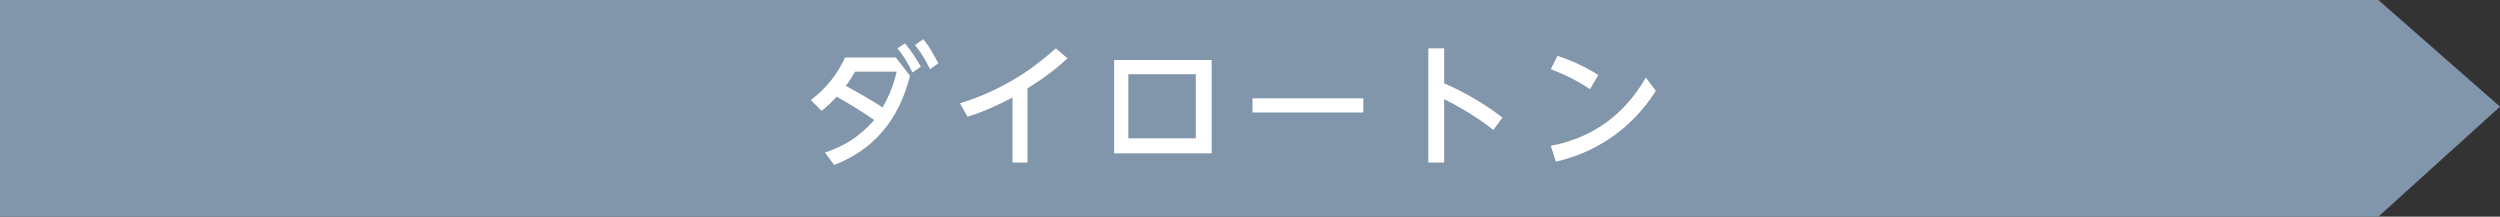 <?xml version="1.0" encoding="utf-8"?>
<!-- Generator: Adobe Illustrator 28.0.0, SVG Export Plug-In . SVG Version: 6.00 Build 0)  -->
<svg version="1.1" xmlns="http://www.w3.org/2000/svg" xmlns:xlink="http://www.w3.org/1999/xlink" x="0px" y="0px"
	 viewBox="0 0 300 26" style="enable-background:new 0 0 300 26;" xml:space="preserve">
<rect x="0" y="0" width="300" height="26" fill="#333333" stroke="none"/>
<style type="text/css">
	.st0{fill:none;}
	.st1{opacity:0.25;clip-path:url(#SVGID_00000076598421267790275790000014767864640764821411_);}
	.st2{clip-path:url(#SVGID_00000052827133470243000990000003227754526141937551_);}
	.st3{clip-path:url(#SVGID_00000134233889183820765490000000427259928544114067_);}
	.st4{clip-path:url(#SVGID_00000013158973421777537010000000302373401306978715_);}
	.st5{clip-path:url(#SVGID_00000176045131127783808350000012894780903421488038_);}
	.st6{fill:#6A936D;}
	.st7{fill:#FFFFFF;}
	.st8{fill:#8195AB;}
	.st9{fill:#79A2C2;stroke:#595757;stroke-width:0.733;stroke-linejoin:round;stroke-miterlimit:10;}
	.st10{fill:#9E9E9F;stroke:#595757;stroke-width:0.733;stroke-linejoin:round;stroke-miterlimit:10;}
	.st11{fill:#B4B4B5;stroke:#595757;stroke-width:0.733;stroke-linejoin:round;stroke-miterlimit:10;}
	.st12{fill:#717071;stroke:#595757;stroke-width:0.733;stroke-linejoin:round;stroke-miterlimit:10;}
	.st13{fill:none;stroke:#009FE8;stroke-width:1.466;stroke-linejoin:round;stroke-miterlimit:10;}
	.st14{fill:#F7F7F7;stroke:#595757;stroke-width:0.733;stroke-linejoin:round;stroke-miterlimit:10;}
	
		.st15{fill:url(#SVGID_00000057124508063624452410000002905491569221526193_);stroke:#595757;stroke-width:0.733;stroke-linejoin:round;stroke-miterlimit:10;}
	
		.st16{fill:url(#SVGID_00000124127136404752862780000004414614829803360141_);stroke:#595757;stroke-width:0.733;stroke-linejoin:round;stroke-miterlimit:10;}
	
		.st17{fill:url(#SVGID_00000089541588503180911530000009630786564150345621_);stroke:#595757;stroke-width:0.733;stroke-linejoin:round;stroke-miterlimit:10;}
	
		.st18{fill:url(#SVGID_00000163044559748254708280000012790994029420571278_);stroke:#595757;stroke-width:0.733;stroke-linejoin:round;stroke-miterlimit:10;}
	
		.st19{fill:url(#SVGID_00000169551139187450766820000000973946518557429180_);stroke:#595757;stroke-width:0.733;stroke-linejoin:round;stroke-miterlimit:10;}
	
		.st20{fill:url(#SVGID_00000029006687058127301180000003853801118031126673_);stroke:#595757;stroke-width:0.733;stroke-linejoin:round;stroke-miterlimit:10;}
	
		.st21{fill:url(#SVGID_00000093135853449440691350000018297864015096305808_);stroke:#595757;stroke-width:0.733;stroke-linejoin:round;stroke-miterlimit:10;}
	
		.st22{fill:url(#SVGID_00000109722129022656578110000000369212686482746291_);stroke:#595757;stroke-width:0.733;stroke-linejoin:round;stroke-miterlimit:10;}
	.st23{opacity:0.4;fill:#9E9E9F;stroke:#595757;stroke-width:0.733;stroke-linejoin:round;stroke-miterlimit:10;}
	
		.st24{fill:url(#SVGID_00000047061256272549987500000000909871990171270786_);stroke:#595757;stroke-width:0.733;stroke-linejoin:round;stroke-miterlimit:10;}
	
		.st25{fill:url(#SVGID_00000124145067207563064550000009343039037961416345_);stroke:#595757;stroke-width:0.733;stroke-linejoin:round;stroke-miterlimit:10;}
	
		.st26{fill:url(#SVGID_00000096026069770341384190000004479179661639415711_);stroke:#595757;stroke-width:0.733;stroke-linejoin:round;stroke-miterlimit:10;}
	
		.st27{fill:url(#SVGID_00000137126435686886142460000015124056142713534890_);stroke:#595757;stroke-width:0.733;stroke-linejoin:round;stroke-miterlimit:10;}
	
		.st28{fill:url(#SVGID_00000104668127015731507660000001826290311787703727_);stroke:#595757;stroke-width:0.733;stroke-linejoin:round;stroke-miterlimit:10;}
	
		.st29{fill:url(#SVGID_00000039135956933892513960000010633526572202186160_);stroke:#595757;stroke-width:0.733;stroke-linejoin:round;stroke-miterlimit:10;}
	
		.st30{fill:url(#SVGID_00000081647809453614783020000001682474023634343349_);stroke:#595757;stroke-width:0.733;stroke-linejoin:round;stroke-miterlimit:10;}
	
		.st31{fill:url(#SVGID_00000137814180014738144500000015949303239956320914_);stroke:#595757;stroke-width:0.733;stroke-linejoin:round;stroke-miterlimit:10;}
	.st32{opacity:0.4;fill:#9E9E9F;}
	.st33{fill:none;stroke:#595757;stroke-width:0.733;stroke-linejoin:round;stroke-miterlimit:10;}
	.st34{fill:#DBDCDC;stroke:#595757;stroke-width:0.733;stroke-linejoin:round;stroke-miterlimit:10;}
	.st35{fill:#C2D1E1;stroke:#595757;stroke-width:0.733;stroke-linejoin:round;stroke-miterlimit:10;}
	.st36{fill:#595757;}
	
		.st37{fill:url(#SVGID_00000012439197847940568130000005406409615730800307_);stroke:#595757;stroke-width:0.366;stroke-linejoin:round;stroke-miterlimit:10;}
	.st38{fill:#717071;stroke:#595757;stroke-width:0.366;stroke-linejoin:round;stroke-miterlimit:10;}
	
		.st39{fill:url(#SVGID_00000150074961674273803130000017190991550293952663_);stroke:#595757;stroke-width:0.366;stroke-linejoin:round;stroke-miterlimit:10;}
	
		.st40{fill:url(#SVGID_00000102537148832095368080000003687676486656869508_);stroke:#595757;stroke-width:0.366;stroke-linejoin:round;stroke-miterlimit:10;}
	.st41{fill:url(#SVGID_00000058559523943100961930000016518914983011911074_);}
	.st42{fill:url(#SVGID_00000086654743898284245070000017930166501921532591_);}
	.st43{fill:url(#SVGID_00000080894026379936452430000003319111540909944973_);}
	.st44{fill:url(#SVGID_00000024000027870056935370000009213404895036055724_);}
	.st45{fill:url(#SVGID_00000021116900210309434410000016134065198360199355_);}
	.st46{fill:url(#SVGID_00000021091683182615118490000003813441253322221502_);}
	.st47{fill:url(#SVGID_00000000929481457196933190000005751991104949504183_);}
	.st48{fill:url(#SVGID_00000115516779276069271900000001914840694023279497_);}
	.st49{fill:url(#SVGID_00000005233198442572514820000008518883225189102746_);}
	.st50{fill:url(#SVGID_00000084530162029324786990000008811876283277510543_);}
	.st51{fill:url(#SVGID_00000030474624724128820410000016225445565961551021_);}
	
		.st52{fill:url(#SVGID_00000152947022530799974660000011713016186410300578_);stroke:#595757;stroke-width:0.733;stroke-linejoin:round;stroke-miterlimit:10;}
	.st53{fill:#F7F7F7;stroke:#595757;stroke-width:0.733;stroke-miterlimit:10;}
	.st54{fill:#C8C9CA;stroke:#595757;stroke-width:0.733;stroke-linejoin:round;stroke-miterlimit:10;}
	.st55{fill:url(#);stroke:#595757;stroke-width:0.733;stroke-linejoin:round;stroke-miterlimit:10;}
	
		.st56{fill:url(#SVGID_00000161594136826344615490000006461446018660449195_);stroke:#595757;stroke-width:0.733;stroke-linejoin:round;stroke-miterlimit:10;}
	
		.st57{fill:url(#SVGID_00000134224749700100038050000010057566084708089019_);stroke:#595757;stroke-width:0.366;stroke-linejoin:round;stroke-miterlimit:10;}
	
		.st58{fill:url(#SVGID_00000092415293426569061700000007107201697081304237_);stroke:#595757;stroke-width:0.366;stroke-linejoin:round;stroke-miterlimit:10;}
	
		.st59{fill:url(#SVGID_00000011712236654038080380000000973612672884415933_);stroke:#595757;stroke-width:0.366;stroke-linejoin:round;stroke-miterlimit:10;}
	.st60{fill:none;stroke:#595757;stroke-width:0.366;stroke-linejoin:round;stroke-miterlimit:10;}
	
		.st61{fill:url(#SVGID_00000152233645792672103530000017142252349988353161_);stroke:#595757;stroke-width:0.733;stroke-linejoin:round;stroke-miterlimit:10;}
	.st62{fill:#FFFFFF;stroke:#595757;stroke-width:0.733;stroke-linejoin:round;stroke-miterlimit:10;}
	
		.st63{fill:url(#SVGID_00000112603429375192587720000003820166265617504901_);stroke:#595757;stroke-width:0.733;stroke-linejoin:round;stroke-miterlimit:10;}
	
		.st64{fill:url(#SVGID_00000008124070201622914190000000295667038370821012_);stroke:#595757;stroke-width:0.733;stroke-linejoin:round;stroke-miterlimit:10;}
	
		.st65{fill:url(#SVGID_00000150785118616592302490000007198132598773091758_);stroke:#595757;stroke-width:0.366;stroke-linejoin:round;stroke-miterlimit:10;}
	
		.st66{fill:url(#SVGID_00000024711092110464698230000017258244032147170704_);stroke:#595757;stroke-width:0.366;stroke-linejoin:round;stroke-miterlimit:10;}
	
		.st67{fill:url(#SVGID_00000092441330562292323300000013843542791375465914_);stroke:#595757;stroke-width:0.366;stroke-linejoin:round;stroke-miterlimit:10;}
	
		.st68{fill:url(#SVGID_00000100369504621818793940000014480105394079997356_);stroke:#595757;stroke-width:0.366;stroke-linejoin:round;stroke-miterlimit:10;}
	
		.st69{fill:url(#SVGID_00000163033783118109566960000014914080506189489056_);stroke:#595757;stroke-width:0.366;stroke-linejoin:round;stroke-miterlimit:10;}
	
		.st70{fill:url(#SVGID_00000100351700879505216020000001382026522911472282_);stroke:#595757;stroke-width:0.366;stroke-linejoin:round;stroke-miterlimit:10;}
	
		.st71{fill:url(#SVGID_00000005944856988493475720000000412513136624457091_);stroke:#595757;stroke-width:0.366;stroke-linejoin:round;stroke-miterlimit:10;}
	
		.st72{fill:url(#SVGID_00000031928890870963874870000005321231442690335417_);stroke:#595757;stroke-width:0.366;stroke-linejoin:round;stroke-miterlimit:10;}
	.st73{fill:#231815;}
	.st74{fill:#2F5494;}
	
		.st75{fill:url(#SVGID_00000053535332341274698690000010185504048554254764_);stroke:#FFFFFF;stroke-width:0.366;stroke-miterlimit:10;}
	
		.st76{fill:url(#SVGID_00000000199767442565182800000001536108805249514410_);stroke:#FFFFFF;stroke-width:0.366;stroke-miterlimit:10;}
</style>
<g id="レイヤー_1">
	<g>
		<polygon class="st8" points="0,0 0,26 285.4,26 300,12.8 285.4,0 		"/>
		<g>
			<path class="st7" d="M97.3,12c0.8-0.6,2.8-2.2,4.1-5.1h6.1l1.7,2.2c-1,3.9-3.2,8.4-9.1,10.7L99,18.3c3.4-1.1,5.1-3,5.9-3.9
				c-2.3-1.6-4-2.5-4.5-2.8c-0.3,0.3-0.8,0.9-1.8,1.7L97.3,12z M102.6,8.6c-0.4,0.7-0.7,1.2-1.1,1.7c1.2,0.7,2.8,1.5,4.4,2.6
				c0.4-0.7,1.2-2.1,1.7-4.3H102.6z M108.6,5.2c0.8,1,1.2,1.6,1.9,2.8l-1,0.7c-0.6-1.2-1-1.9-1.8-2.9L108.6,5.2z M110.8,4.7
				c0.8,1,1.1,1.6,1.8,2.9l-1,0.7c-0.6-1.2-1-1.9-1.8-2.9L110.8,4.7z"/>
			<path class="st7" d="M123.4,19.5h-1.9v-7.8c-2.5,1.3-4.3,2-5.4,2.3l-0.9-1.6c6.4-2,10-5.3,11.5-6.6l1.4,1.2
				c-1.2,1.1-2.4,2.1-4.8,3.6V19.5z"/>
			<path class="st7" d="M133.7,7.2h11.7v11.2h-11.7V7.2z M143.5,16.6V8.9h-8.1v7.7H143.5z"/>
			<path class="st7" d="M163.6,11.8v1.7h-13.3v-1.7H163.6z"/>
			<path class="st7" d="M179.2,15.6c-1.1-0.9-3.1-2.3-5.9-3.7v7.6h-1.9V5.8h1.9V10c1.4,0.6,4.1,1.9,7,4.1L179.2,15.6z"/>
			<path class="st7" d="M190.8,10.7c-1.5-1-2.9-1.7-4.7-2.4l0.8-1.6c1.8,0.6,3.3,1.3,4.9,2.3L190.8,10.7z M198.7,10.9
				c-3.1,4.9-7.6,7.5-12,8.5l-0.6-1.9c2.5-0.5,7.8-1.9,11.4-8.2L198.7,10.9z"/>
		</g>
	</g>
</g>
<g id="レイヤー_3">
</g>
</svg>
